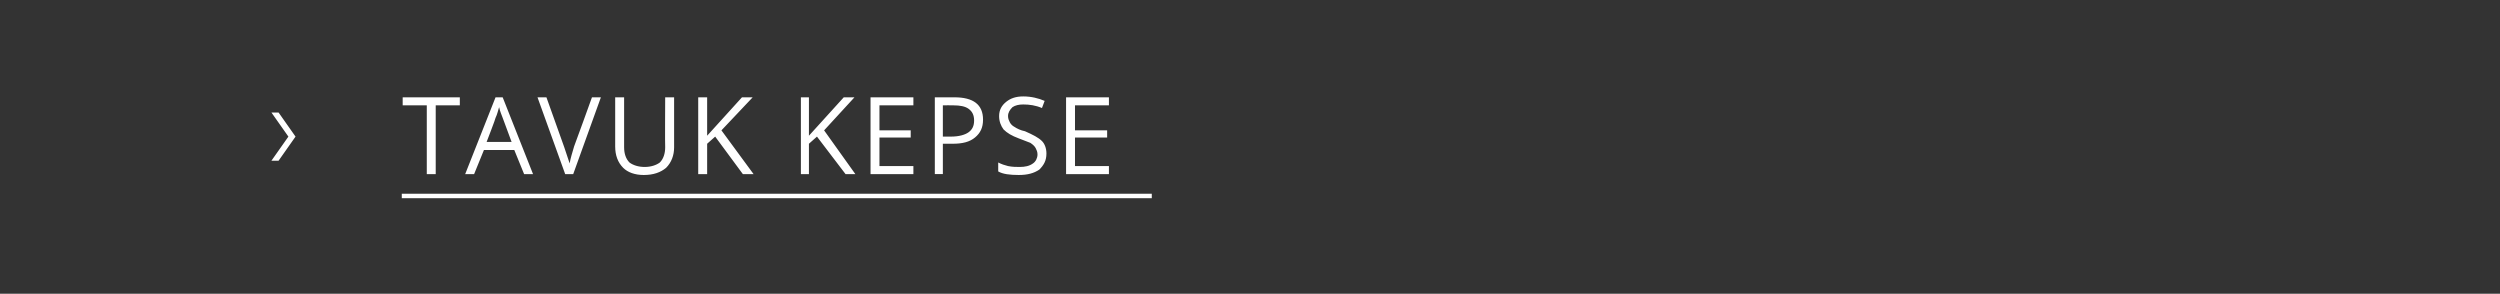 <svg xmlns="http://www.w3.org/2000/svg" width="280" height="32.9" viewBox="0 -1 280 32.9"  fill="#fff" xmlns:v="https://vecta.io/nano"><rect x="0" y="-1" width="280" height="32.9" fill="#333333" stroke="none"/><path d="M45 20.7h84v.5H45zm-13.8-9.1l1.9 2.7-1.9 2.7h-.8l1.9-2.7-1.9-2.7h.8zm17.6 6.9h-1v-7.7h-2.7v-.9h6.4v.9h-2.7v7.7zm9.9 0l-1.1-2.7h-3.4l-1.1 2.7h-1l3.4-8.6h.8l3.4 8.6h-1zm-1.4-3.6l-1-2.7c-.1-.3-.3-.7-.4-1.2-.1.3-.2.8-.4 1.2.04.01-1 2.7-1 2.7h2.8zm9-5h1l-3.1 8.6h-.9l-3.1-8.6h1l2 5.6.6 1.8c.1-.6.3-1.2.5-1.9.01.02 2-5.5 2-5.5zm9.2 0v5.6c0 .9-.3 1.7-.9 2.3-.6.5-1.4.8-2.5.8-1 0-1.8-.3-2.3-.8-.6-.6-.9-1.4-.9-2.4 0 .04 0-5.5 0-5.5h1v5.6c0 .7.2 1.3.6 1.7.4.3 1 .5 1.7.5s1.3-.2 1.7-.5c.4-.4.6-1 .6-1.7-.03-.01 0-5.6 0-5.6h1zm8.9 8.6h-1.2l-3.1-4.2-.9.8v3.4h-1V9.9h1v4.3l3.9-4.3h1.2l-3.5 3.7 3.6 4.9zm11.4 0h-1.1l-3.2-4.2-.9.8v3.4h-.9V9.9h.9v4.3l3.9-4.3h1.2l-3.4 3.7 3.5 4.9zm6.5 0h-4.8V9.9h4.8v.9h-3.8v2.8h3.5v.8h-3.5v3.2h3.8v.9zm4.6-8.6c2.1 0 3.2.8 3.2 2.5 0 .9-.3 1.5-.9 2s-1.4.7-2.5.7c-.05.01-1.1 0-1.1 0v3.4h-.9V9.9h2.2s-.03.02 0 0zm-1.3 4.4h.9c.9 0 1.6-.2 2-.5s.6-.7.6-1.3-.2-1-.6-1.3-1-.4-1.7-.4c-.04-.02-1.2 0-1.2 0v3.5zm11.6 1.9c0 .8-.3 1.3-.8 1.8-.6.4-1.3.6-2.3.6s-1.8-.1-2.3-.4v-1c.4.2.7.3 1.1.4.5.1.9.1 1.3.1.6 0 1.1-.1 1.5-.4.3-.2.5-.6.5-1 0-.3-.1-.5-.2-.7s-.3-.4-.6-.6l-1.3-.5c-.8-.3-1.3-.6-1.7-1-.3-.4-.5-.9-.5-1.5 0-.7.3-1.2.8-1.6s1.1-.6 1.9-.6c.9 0 1.7.2 2.4.5l-.3.8c-.7-.3-1.4-.4-2.1-.4-.5 0-.9.1-1.2.3-.3.3-.5.6-.5 1 0 .3.1.5.2.7s.3.4.5.5c.3.2.7.4 1.2.5.9.4 1.5.7 1.9 1.1.3.3.5.8.5 1.4zm7 2.3h-4.8V9.9h4.8v.9h-3.8v2.8h3.6v.8h-3.6v3.2h3.8v.9z"/></svg>